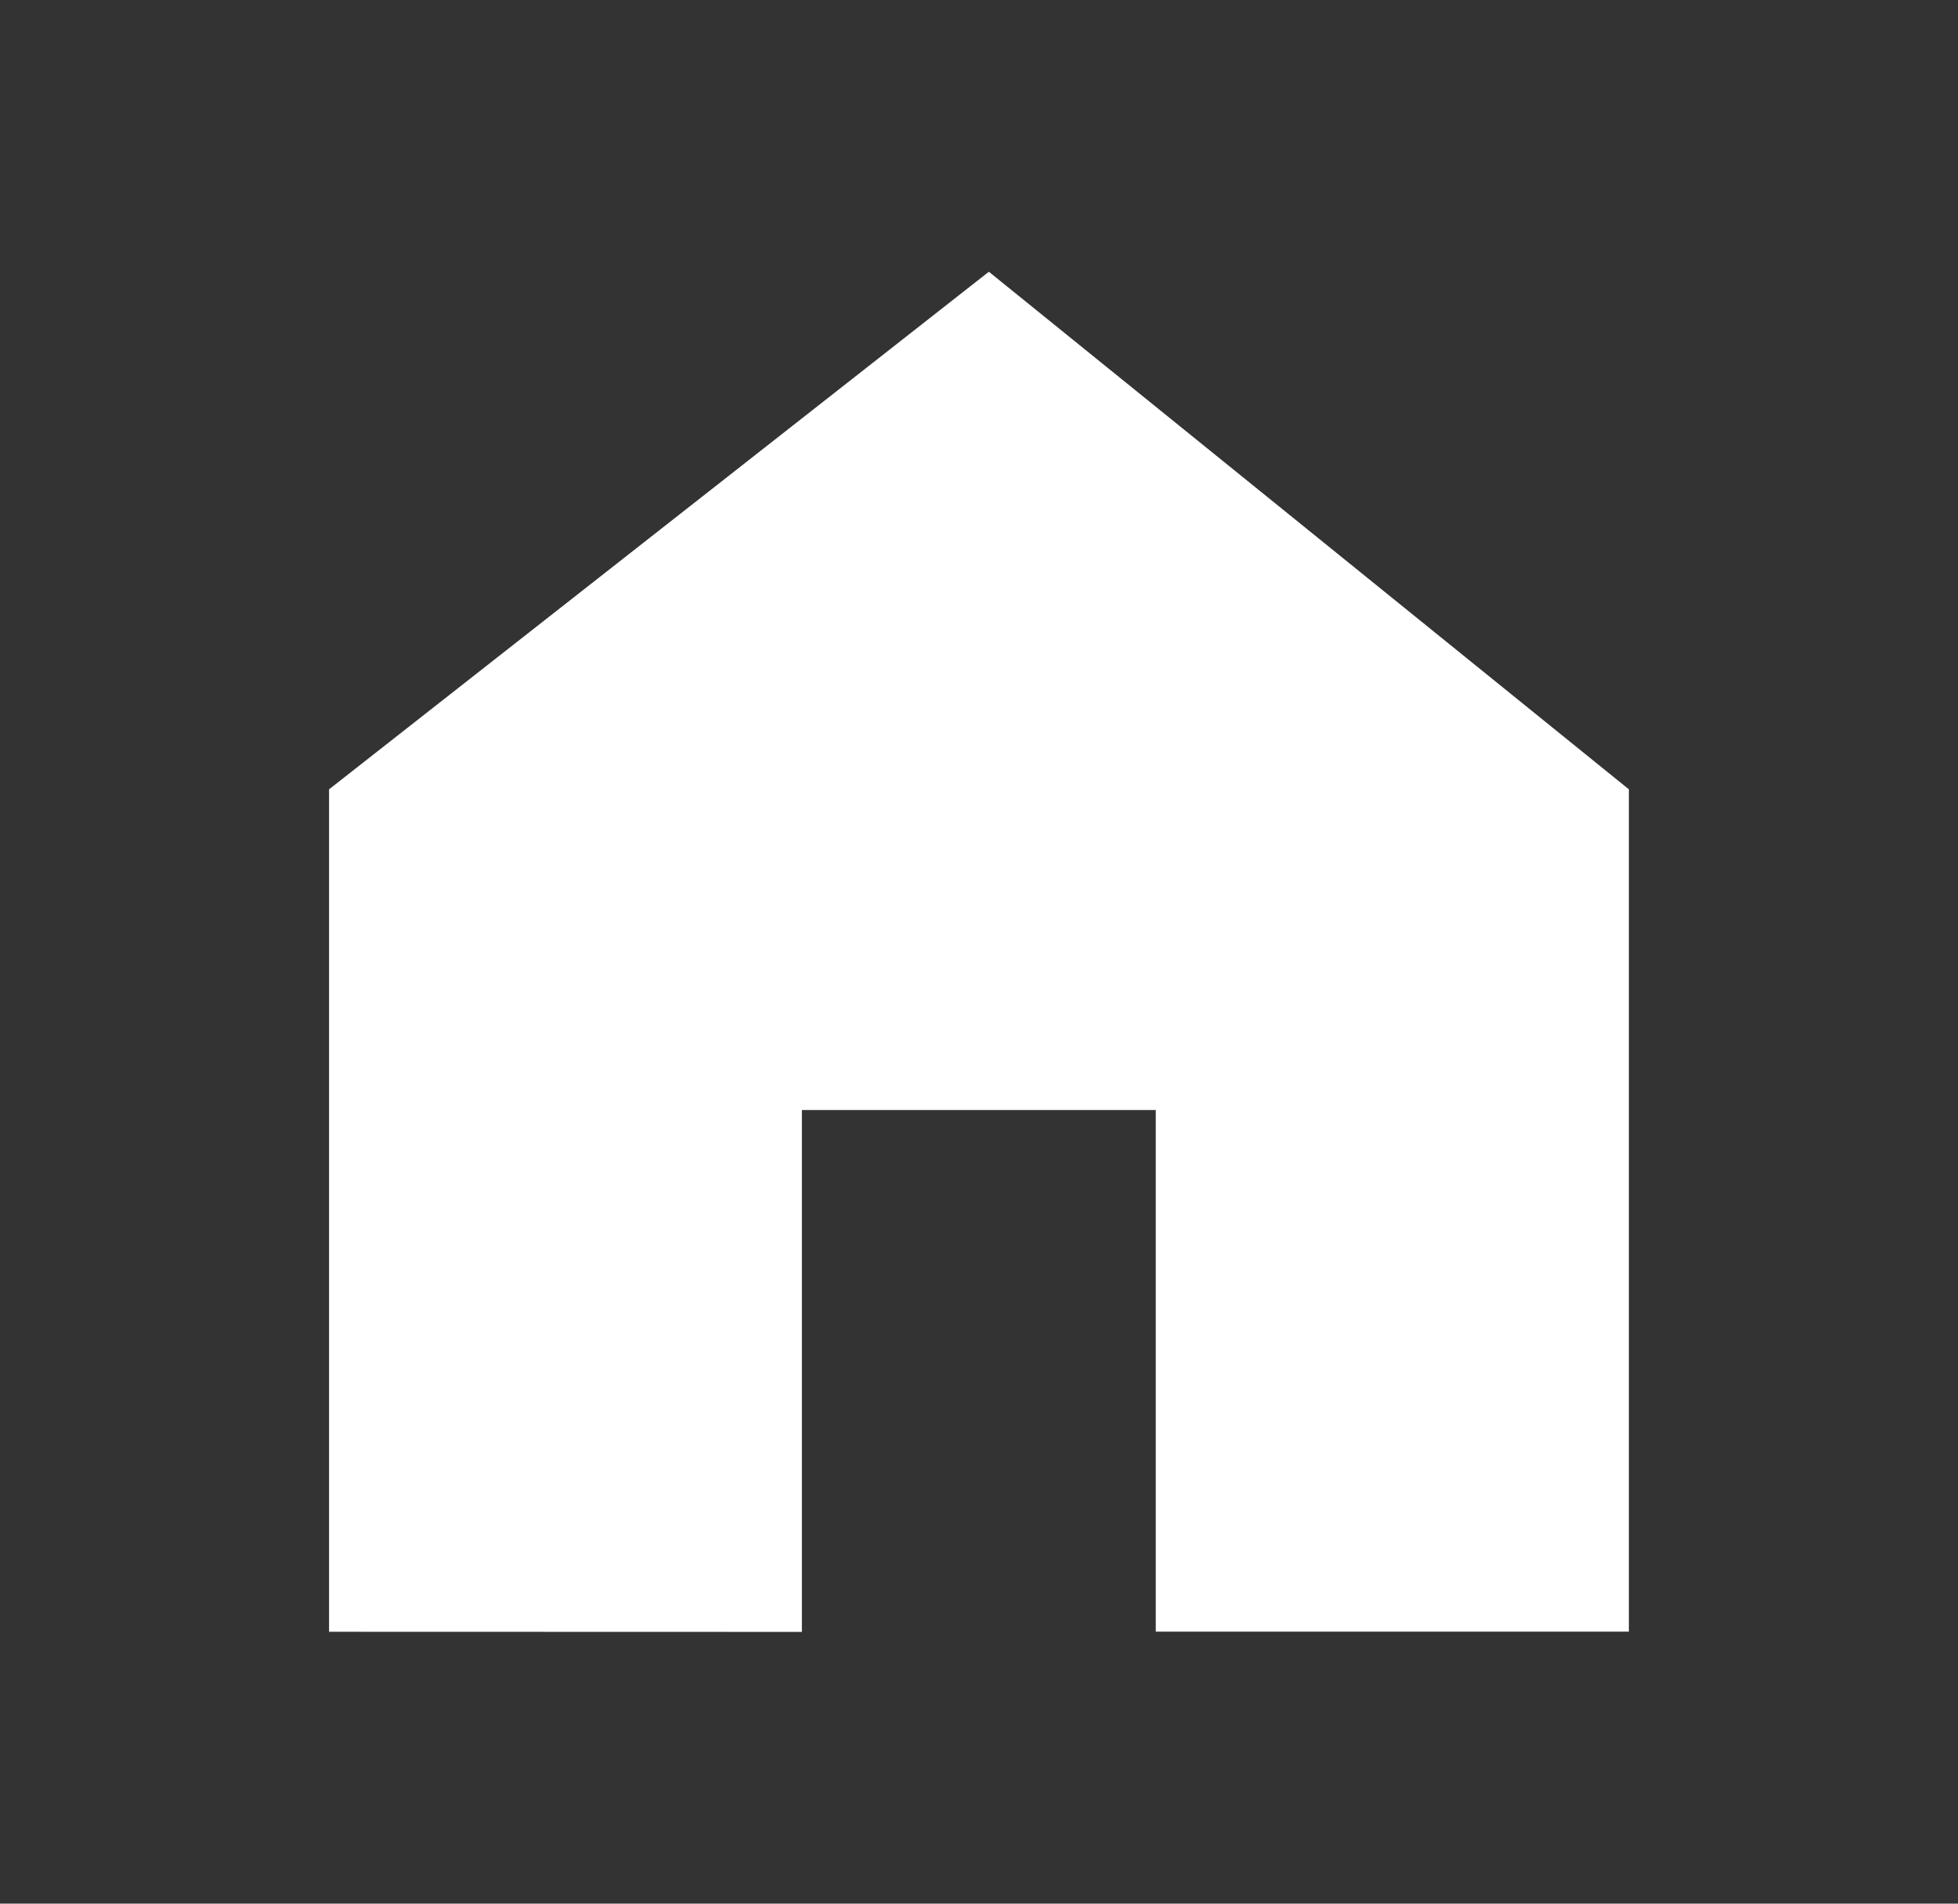 <?xml version="1.0" encoding="utf-8"?>
<!-- Generator: Adobe Illustrator 28.3.0, SVG Export Plug-In . SVG Version: 6.00 Build 0)  -->
<svg version="1.1" id="Layer_1" xmlns="http://www.w3.org/2000/svg" xmlns:xlink="http://www.w3.org/1999/xlink" x="0px" y="0px"
	 viewBox="0 0 288 280" style="enable-background:new 0 0 288 280;" xml:space="preserve">
<rect x="0" y="0" width="288" height="280" fill="#333333" stroke="none"/>
<style type="text/css">
	.st0{fill:#FF7C03;}
	.st1{fill:#FFFFFF;}
	.st2{fill:#1589BD;}
</style>
<path id="Exclusion_1" class="st1" d="M117.95,240.03L117.95,240.03l-69.55-0.02V116.1l97.05-76.13l94.14,76.13v123.89H170v-76.72
	h-52.05V240.03z"/>
</svg>
